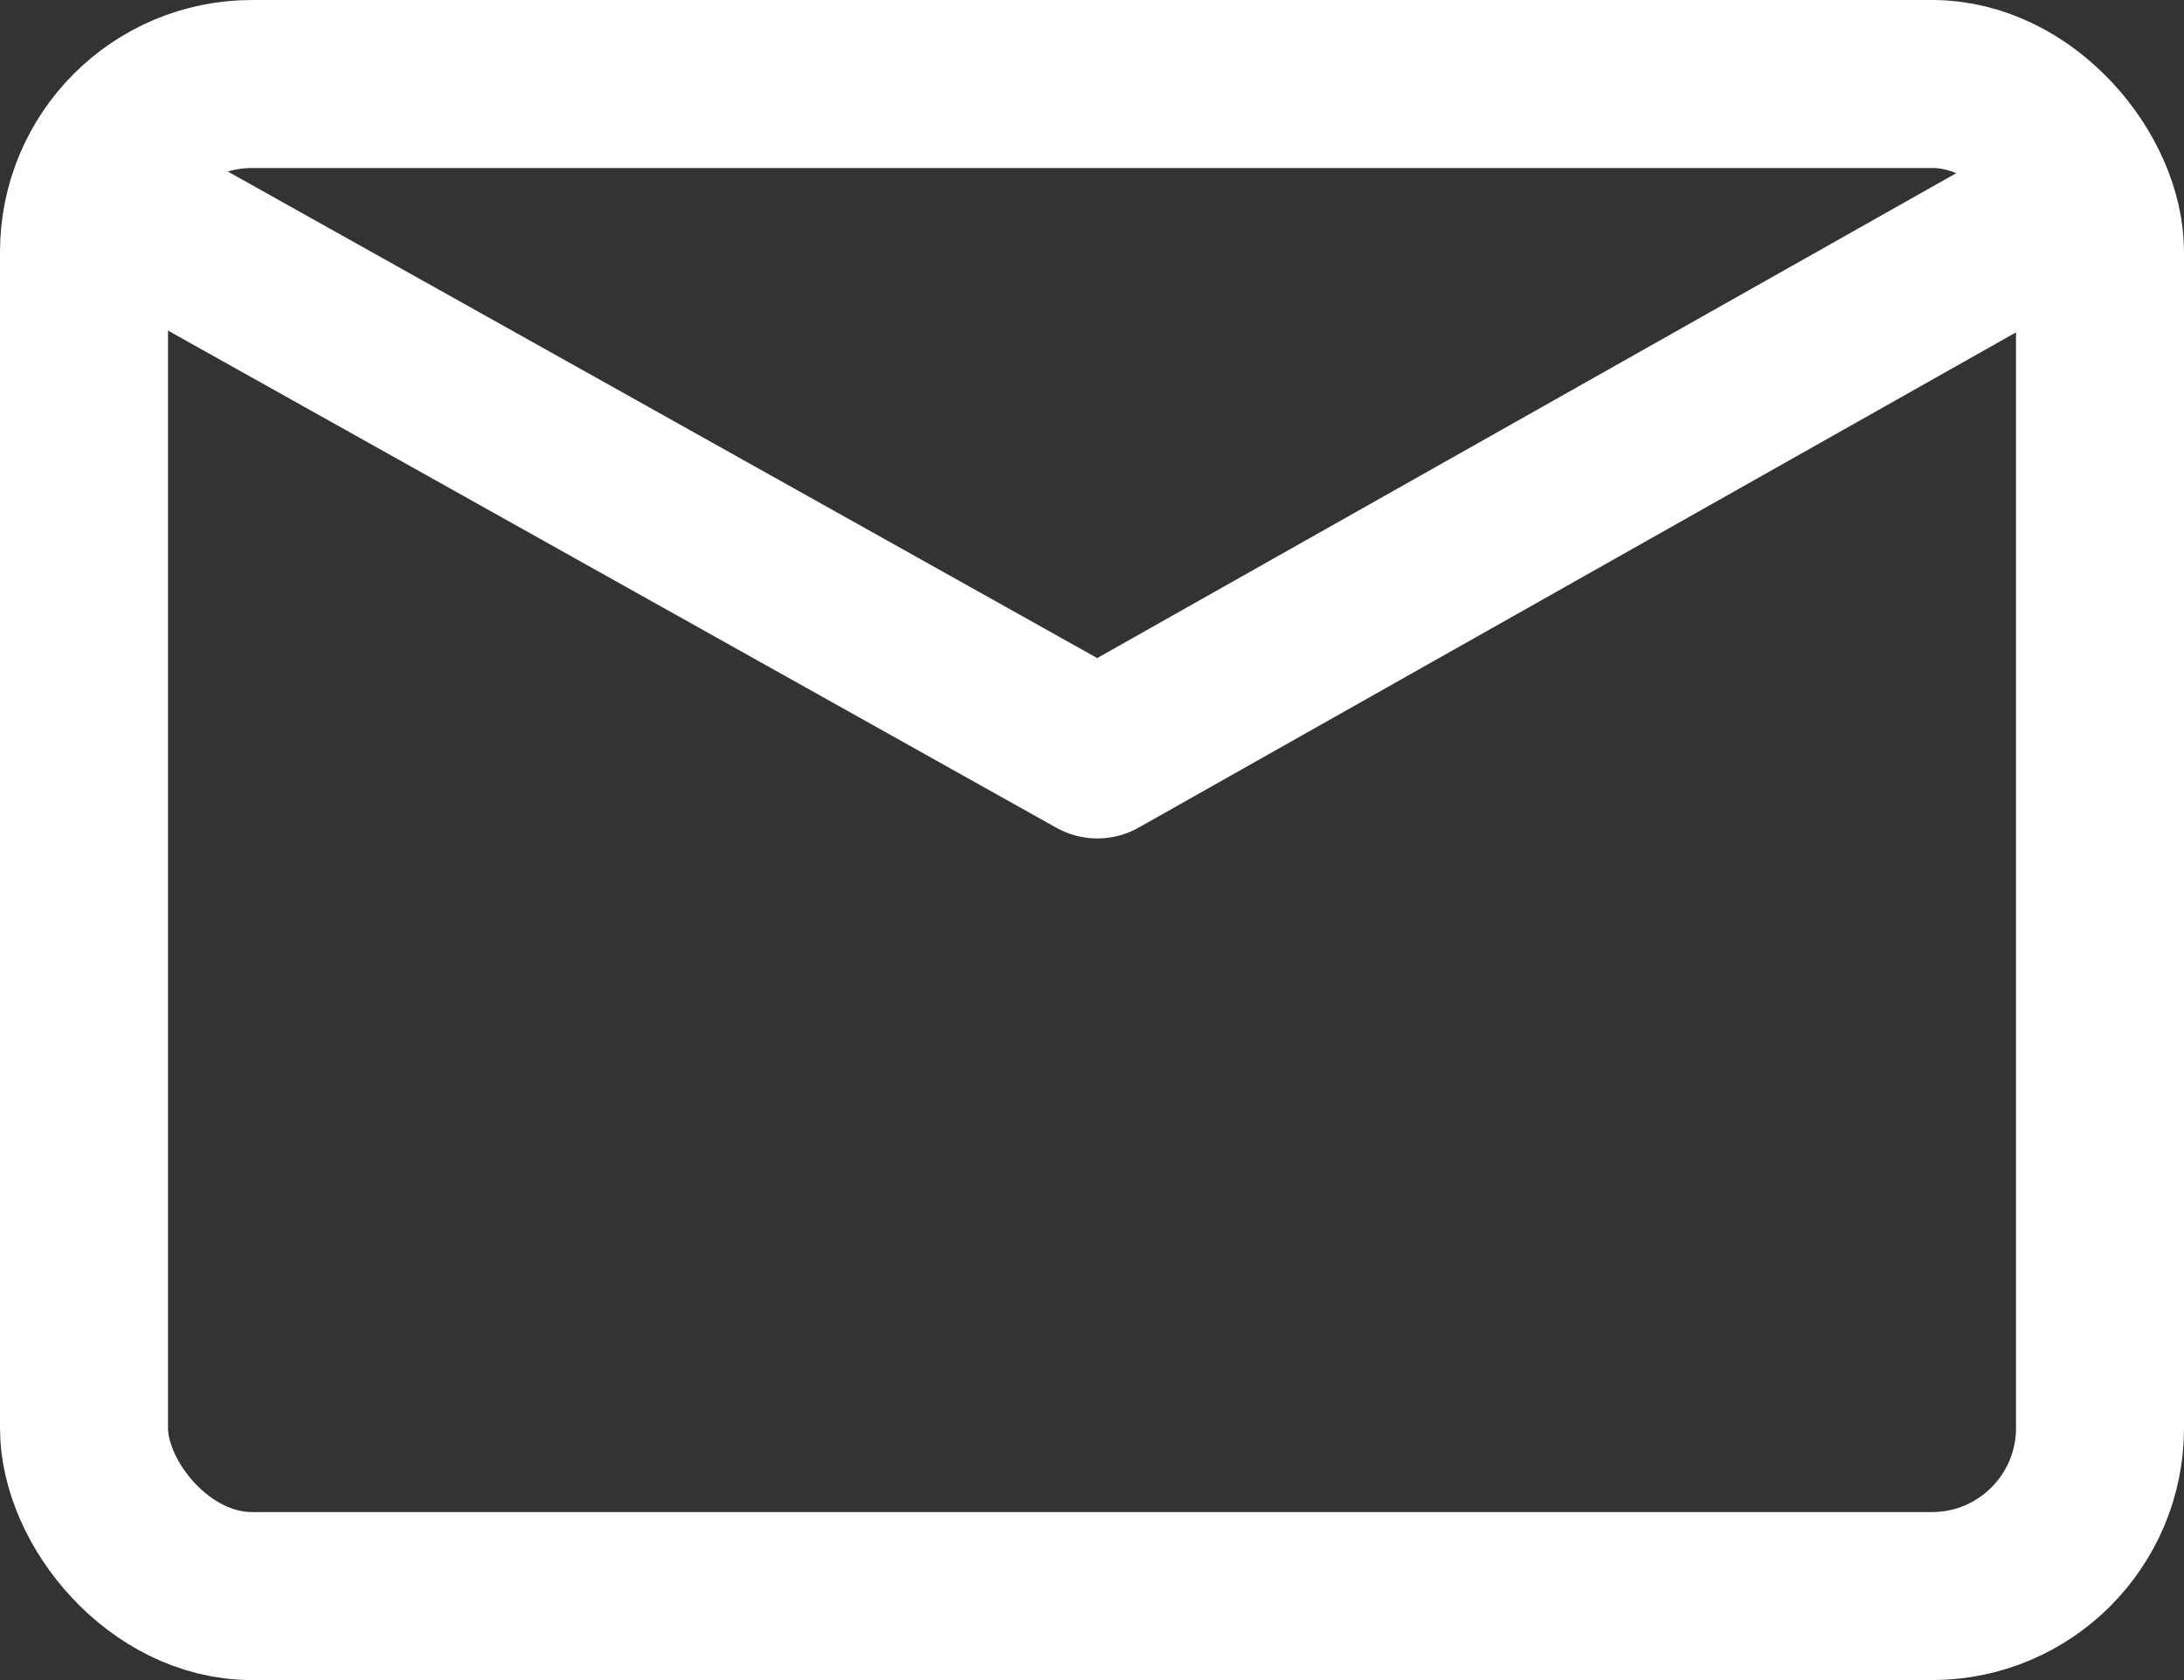 <svg height="20" viewBox="0 0 26 20" width="26" xmlns="http://www.w3.org/2000/svg"><rect x="0" y="0" width="26" height="20" fill="#333333" stroke="none"/><g fill="none" stroke="#fff" stroke-width="2" transform="translate(.299 .444)"><rect height="20" rx="3" stroke="none" width="26" x="-.299" y="-.444"/><rect fill="none" height="18" rx="2" width="24" x=".701" y=".556"/><path d="m2768.031 5596.5 10.877 6.087 10.784-6.087" stroke-linecap="round" stroke-linejoin="round" transform="translate(-2766.143 -5594.05)"/></g></svg>